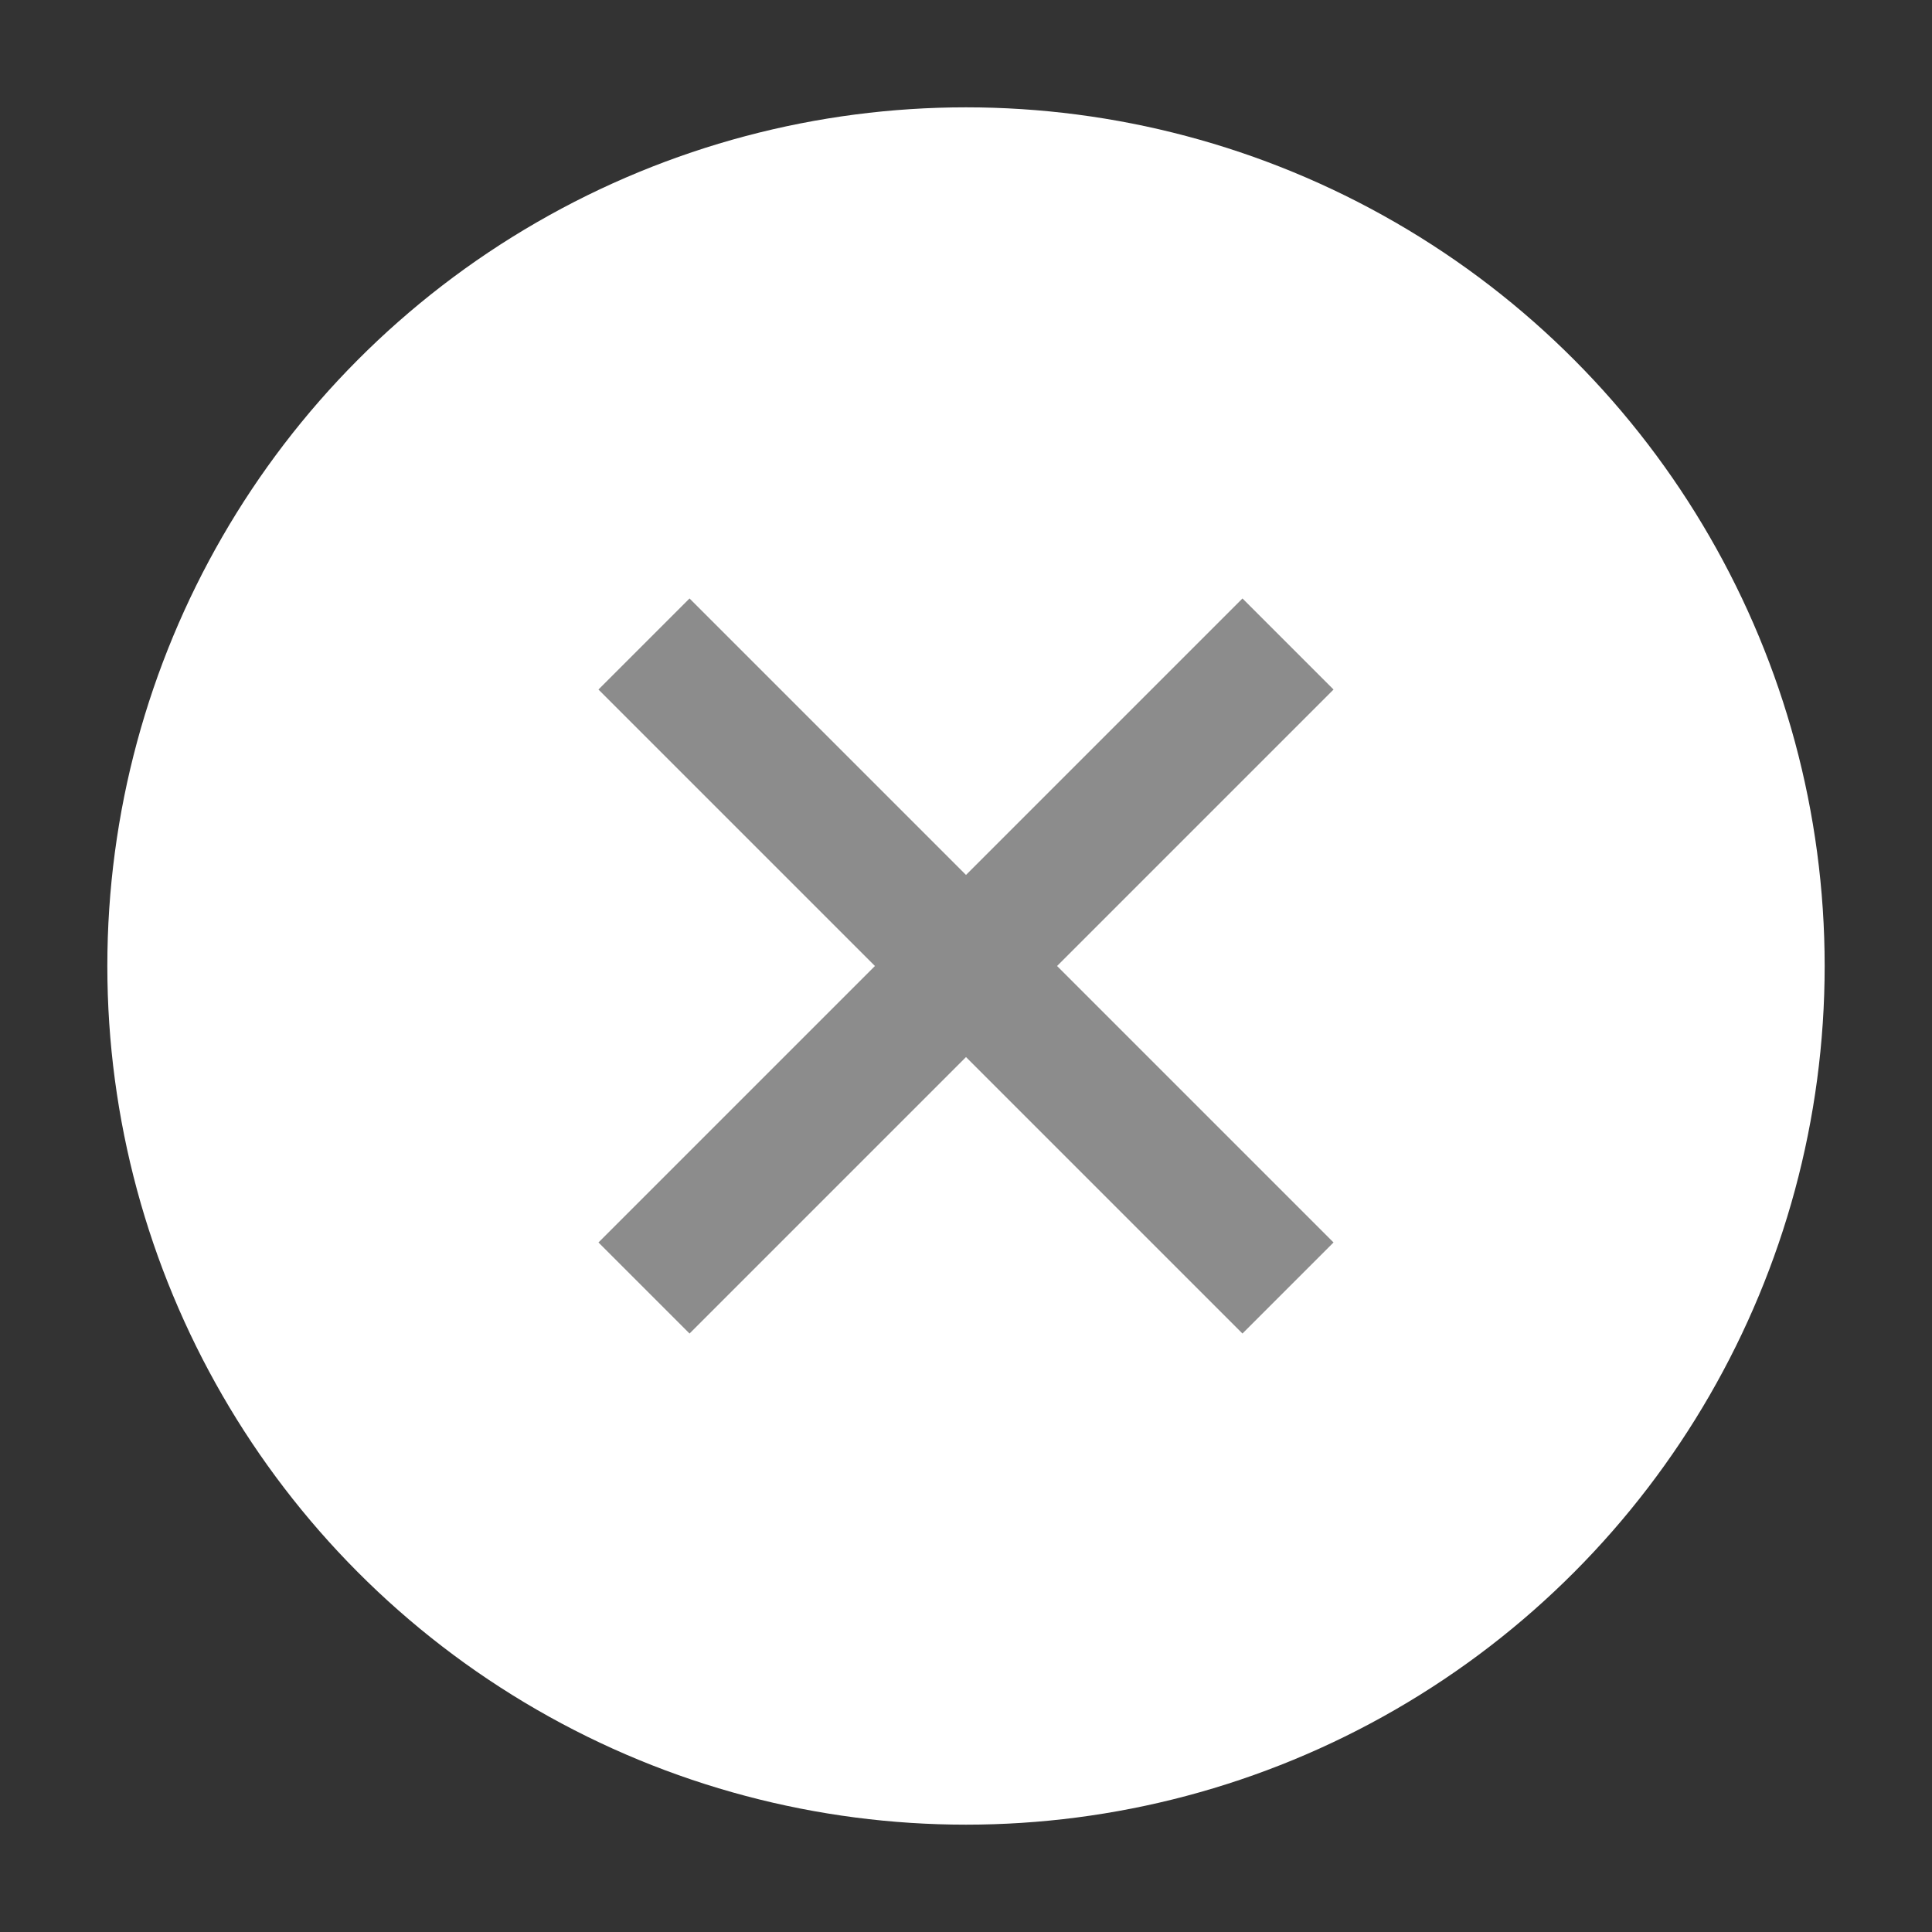 <svg id="_レイヤー_1" xmlns="http://www.w3.org/2000/svg" viewBox="0 0 18 18"><rect x="0" y="0" width="18" height="18" fill="#333333" stroke="none"/><g id="_"><circle id="_楕円形_101" cx="9" cy="9" r="8" fill="#fff"/><g id="_グループ_37851" fill="none" stroke="#8c8c8c" stroke-width="1.2"><path id="_線_57" d="M12 6l-6 6"/><path id="_線_58" d="M6 6l6 6"/></g></g></svg>